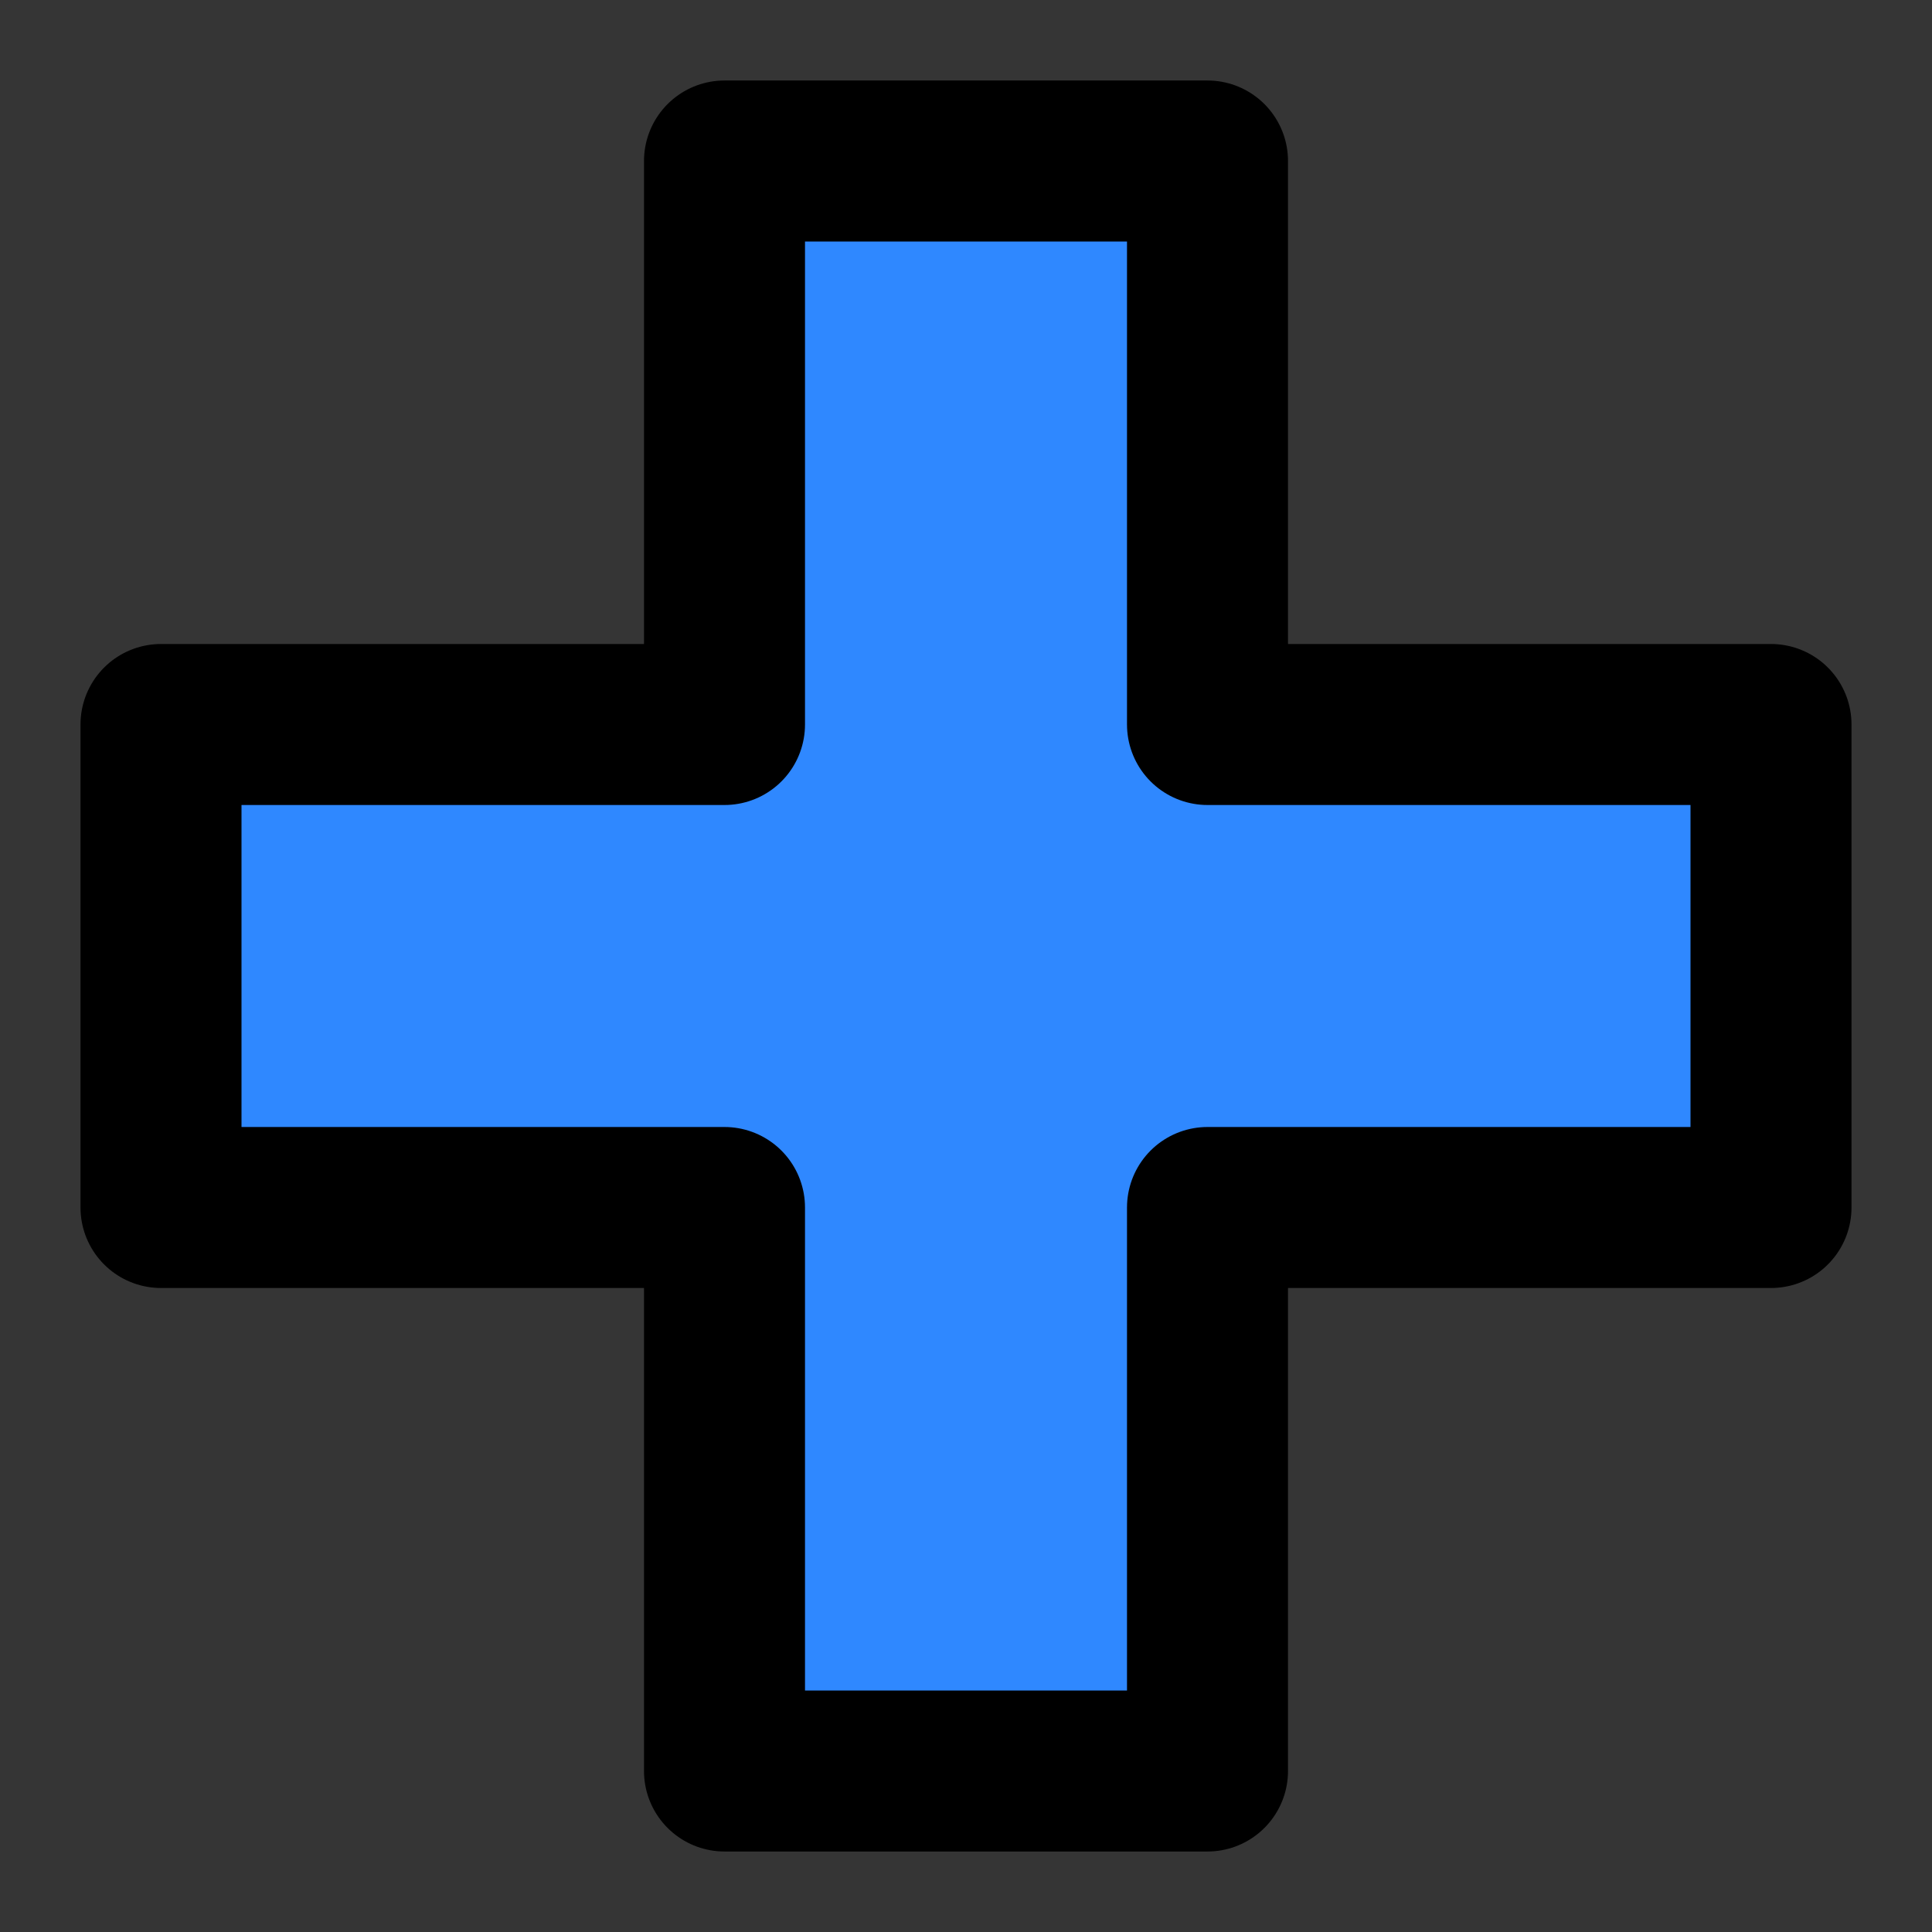 <?xml version="1.0" encoding="utf-8"?>
<svg width="800px" height="800px" viewBox="0 0 48 48" fill="none" xmlns="http://www.w3.org/2000/svg">
<rect x="0" y="0" width="48" height="48" fill="#333333" stroke="none"/>
<rect width="48" height="48" fill="white" fill-opacity="0.01"/>
<path d="M30 4H18V18H4V30H18V44H30V30H44V18H30V4Z" fill="#2F88FF" stroke="#000000" stroke-width="4" stroke-linejoin="round"/>
</svg>